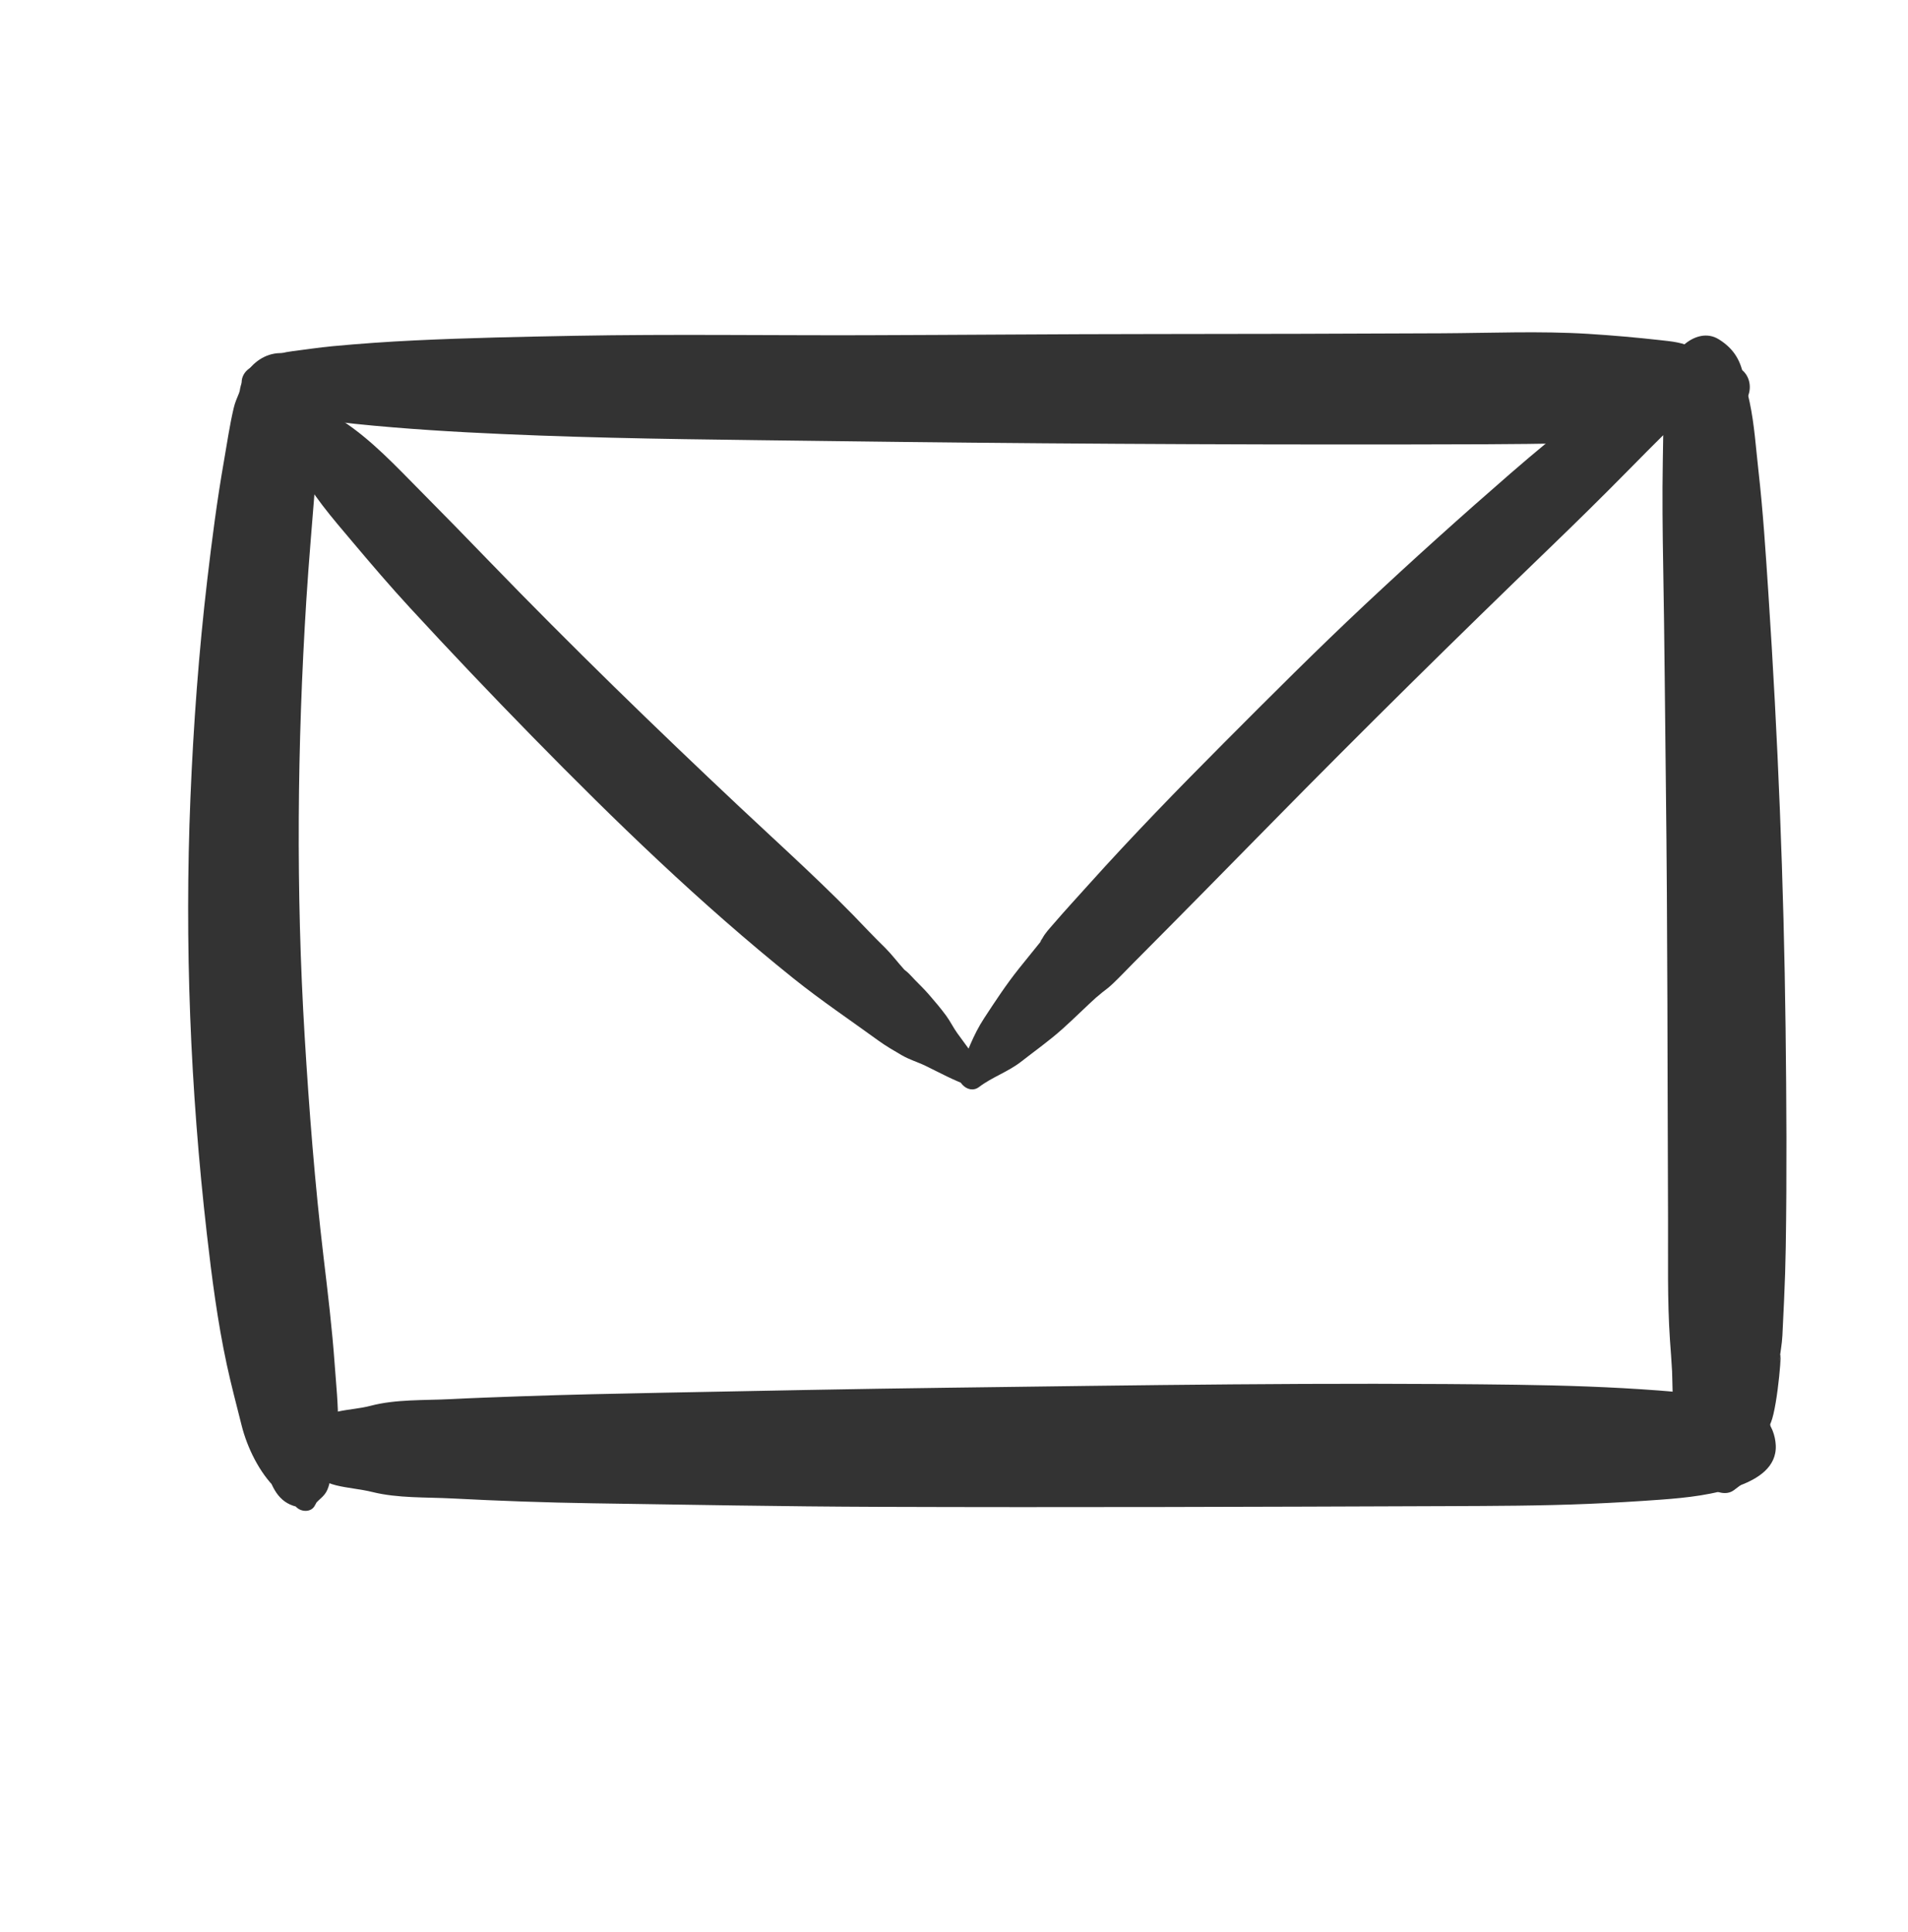 <svg xmlns="http://www.w3.org/2000/svg" id="Layer_16" data-name="Layer 16" viewBox="0 0 898.5 909.75"><defs><style>      .cls-1 {        fill: #333;        stroke-width: 0px;      }    </style></defs><path class="cls-1" d="M117.6,187.03c4.54,3.18,9.52,6.48,14.99,7.71s10.93,1.66,16.32,2.49c12.02,1.84,24.35,3.01,36.48,4.01,22.88,1.89,45.84,2.98,68.79,3.83,45.19,1.67,90.42,1.99,135.63,2.58,90.78,1.19,181.55,1.74,272.34,1.61,25.27-.04,50.54-.04,75.81-.52,6.68-.13,13.29-.65,19.95-1.17,2.99-.24,5.99-.45,8.98-.76s6.29-.65,9.32-1.2c-3.35.6-1.8.31.65,0,4.28-.53,8.64-.88,12.88-1.66,4.54-.84,7.56-3.46,11.56-5.23-1.22.54-1.49.69,1.02.14s5.01-1.71,7.23-3.15c2.6-1.68,3.9-2.38,6.99-3.28,9.84-2.87,10.06-17.39,0-20.17-2.14-.59-3.77-.95-5.6-2.09-2.79-1.75-6.06-4.6-9.55-4.33-2.3.18,1.02.9-.81-.02-1.01-.51-1.93-1.24-2.92-1.8-5.08-2.83-10.2-3.25-15.81-3.87-11.29-1.26-22.57-2.25-33.91-2.96-22.83-1.41-45.97-.38-68.83-.27-45.23.21-90.45.33-135.68.35s-91.11.44-136.67.56c-45.2.12-90.45-.56-135.63.26-25.27.46-50.52.98-75.77,2.18-12.96.62-25.95,1.53-38.87,2.74-6.32.59-12.63,1.58-18.93,2.36-7.58.93-13.66,3.79-19.95,7.96-5.21,3.45-4.98,10.22,0,13.71h0Z"></path><path class="cls-1" d="M129.12,166.52c-6.45,1.1-12.11,6.07-14.61,12-.65,1.55-1.06,2.63-1.39,4.19-.02.08-.61,3.26-.13,1.33.44-1.78-.36.88-.45,1.1-.97,2.32-1.89,4.46-2.47,6.9-1.94,8.24-3.16,16.74-4.62,25.08-3.24,18.48-5.64,37.1-7.83,55.73-4,34.11-6.52,68.38-7.94,102.7-2.83,68.58-.06,137.22,7.73,205.4,2.35,20.57,5.02,41.27,9.38,61.53,2.07,9.61,4.61,19.13,7,28.67,2.62,10.45,8.41,22.32,16.26,29.83l-3.86-6.62c2.92,8.65,6.94,14.77,16.69,15.52l-5.51-2.28c.81.74,1.63,1.49,2.44,2.23,2.37,2.16,6.94,2.22,8.51-1.1.25-.52,1.17-1.86.27-.79,1.95-2.34,4.2-3.41,5.55-6.48,1.58-3.59,1.67-7.23,1.5-11.08l-2.05,7.57c8.18-17.54,5.36-36.78,4.03-55.43-1.21-16.96-3.26-33.93-5.27-50.82-4.09-34.46-6.77-69.02-8.87-103.65-4.15-68.42-3.53-137.03.77-205.42,1.21-19.25,2.95-38.46,4.44-57.68.75-9.61,2.69-19.69,2.56-29.32-.08-6.28.12-13.83-2.87-19.4-3.88-7.23-11.29-11.08-19.28-9.72h0Z"></path><path class="cls-1" d="M793.67,161.76c-8.68,6.96-8.48,18.78-9.59,29.04-.02.19-.36,3.48-.11,1.19.39-3.6-.68,5.54-.63,4.77-.14,1.97-.04,3.99-.07,5.96-.07,4.64-.15,9.27-.23,13.9-.3,16.89-.11,33.78.19,50.66.61,34.11.84,68.23,1.25,102.34.83,68.22.74,136.43,1.02,204.65.08,18.81-.37,37.81.9,56.59.34,4.96.76,9.91,1.01,14.89.29,5.81-.22,12.86,1.67,18.33l.28.91c.28,1.29.4,1.21.34-.24.04-2.15.2-1.53.46,1.85.15,1.32.33,2.63.56,3.94.39,2.52.75,5.05,1.27,7.54.65,3.13,1.53,6.51,3.15,9.27s3.94,4.64,5.82,7.01l-3.97-6.81c1.83,5.06,3.67,9.17,7.89,12.59,3.04,2.46,8,4.15,11.6,1.5,1.83-1.35,3.66-2.63,5.2-4.32,2.58-2.84,3.65-6.29,5.07-9.76l-3.97,6.81c3.74-4.28,6.82-7.86,8.64-13.5.69-2.14,1.15-4.34,1.6-6.54.19-.92.49-1.9.58-2.83.32-3.3.61-.51-.92.04,3.48-1.26,6.44-33.6,5.72-33.72l-.25,1.48c-.43,2.63-.36,1.97.22-1.98.24-1.81.53-3.63.73-5.45.23-1.98.3-3.97.39-5.96.23-4.63.45-9.26.66-13.9.39-8.28.65-16.54.78-24.82.55-34.43.34-68.86-.08-103.29-.83-68.31-3.61-136.53-8.11-204.69-1.27-19.23-2.5-38.46-4.67-57.62-1.21-10.69-1.9-21.77-4.15-32.27-1.02-4.75-2.17-9.48-3.31-14.21-1.66-6.88-5.29-11.69-11.24-15.37-5.33-3.29-11.24-1.56-15.72,2.03h0Z"></path><path class="cls-1" d="M143.47,691.67c4.43,3.29,9.4,6.35,14.86,7.68s11.46,1.75,17.11,3.15c11.92,2.96,25.33,2.38,37.57,3.02,21.93,1.14,43.93,1.94,65.88,2.27,44.92.67,89.84,1.52,134.76,1.68,89.19.31,178.35,0,267.54-.34,22.3-.09,44.61-.13,66.89-1.07,11.34-.48,22.63-1.14,33.94-1.97,12.4-.91,25.42-2.29,37.17-6.65,8.37-3.11,17.5-8.56,17.04-18.92-.21-4.59-1.97-9.69-5.42-12.87s-8.09-4.89-12.51-6.48c-11.85-4.25-24.81-5.54-37.27-6.49-22.29-1.69-44.54-2.39-66.89-2.7-89.15-1.21-178.4.26-267.54,1.4-44.59.57-89.18,1.48-133.76,2.34-22.64.44-45.25.91-67.88,1.71-10.99.39-21.96.77-32.94,1.33-12.23.62-25.64,0-37.5,3.13-5.03,1.32-10.16,1.6-15.22,2.68-5.79,1.24-11.09,4.27-15.82,7.73-7.19,5.26-7.11,14.09,0,19.36h0Z"></path><path class="cls-1" d="M789.09,166.76c-9.04-.26-17.06,6.61-23.71,11.91s-12.81,10.22-19.21,15.33c-11.8,9.42-23.49,19.03-34.89,28.93-23.23,20.18-46.18,40.83-68.64,61.87-22.48,21.06-44.28,42.92-66.03,64.73-21.79,21.86-43.33,44.01-63.97,66.97-5.48,6.1-11.06,12.14-16.4,18.35-1.89,2.2-4.01,4.38-5.38,6.96-1.24,1.8-1.3,2.08-.21.82-.8.98-1.6,1.97-2.39,2.95-2.79,3.45-5.59,6.89-8.36,10.36-6.03,7.55-11.13,15.33-16.4,23.38-2.66,4.07-4.62,7.97-6.55,12.42-1.6,3.7-2.9,7.44-4.99,10.88-3.25,5.36,3.63,13.31,9.14,9.14,6.2-4.7,13.68-7.12,19.85-11.96,6.57-5.15,13.1-9.73,19.4-15.37,5.64-5.04,10.98-10.43,16.61-15.49-2.52,2.26,1.88-1.51,2-1.6,2.36-1.76,3.52-2.71,5.34-4.44,3.19-3.04,6.21-6.27,9.32-9.39,21.78-21.87,43.42-43.87,65.06-65.89,43.16-43.91,87.07-87.2,131.39-129.94,12.18-11.75,24.26-23.62,36.14-35.68,6.15-6.25,12.32-12.47,18.55-18.64,7.18-7.11,14.96-14.34,16.04-24.89.66-6.43-5.91-11.55-11.72-11.72h0Z"></path><path class="cls-1" d="M139.8,219.02c6.7,13.56,16.79,24.95,26.46,36.43,8.76,10.4,17.57,20.7,26.79,30.7,18.85,20.45,38.01,40.62,57.47,60.49,39.09,39.92,79.48,79.03,123.1,114,12.96,10.39,26.62,19.56,40.01,29.29,3.5,2.54,7.21,4.68,10.95,6.86s7.56,3.24,11.3,5.05c6.77,3.29,13.27,6.89,20.43,9.38,4.61,1.6,8.34-4.06,6.12-7.96-3.4-5.96-7.62-11.24-11.61-16.78-1.89-2.62-3.29-5.56-5.2-8.18-2.54-3.48-5.42-6.84-8.24-10.1-2.04-2.36-4.27-4.53-6.46-6.75-1.29-1.3-2.53-2.81-3.93-3.99-4.22-3.55.6.98-1.46-1.29-2.96-3.26-5.47-6.67-8.6-9.8-2.64-2.64-5.33-5.24-7.89-7.96-19.17-20.36-40.12-39.1-60.5-58.24-40.16-37.73-79.72-76.19-118.04-115.79-10.72-11.08-21.45-22.11-32.31-33.04-11.81-11.9-23.14-24.2-37.28-33.44-5.69-3.72-14.05-2.25-18.71,2.41-5.07,5.07-5.48,12.52-2.41,18.71h0Z"></path></svg>